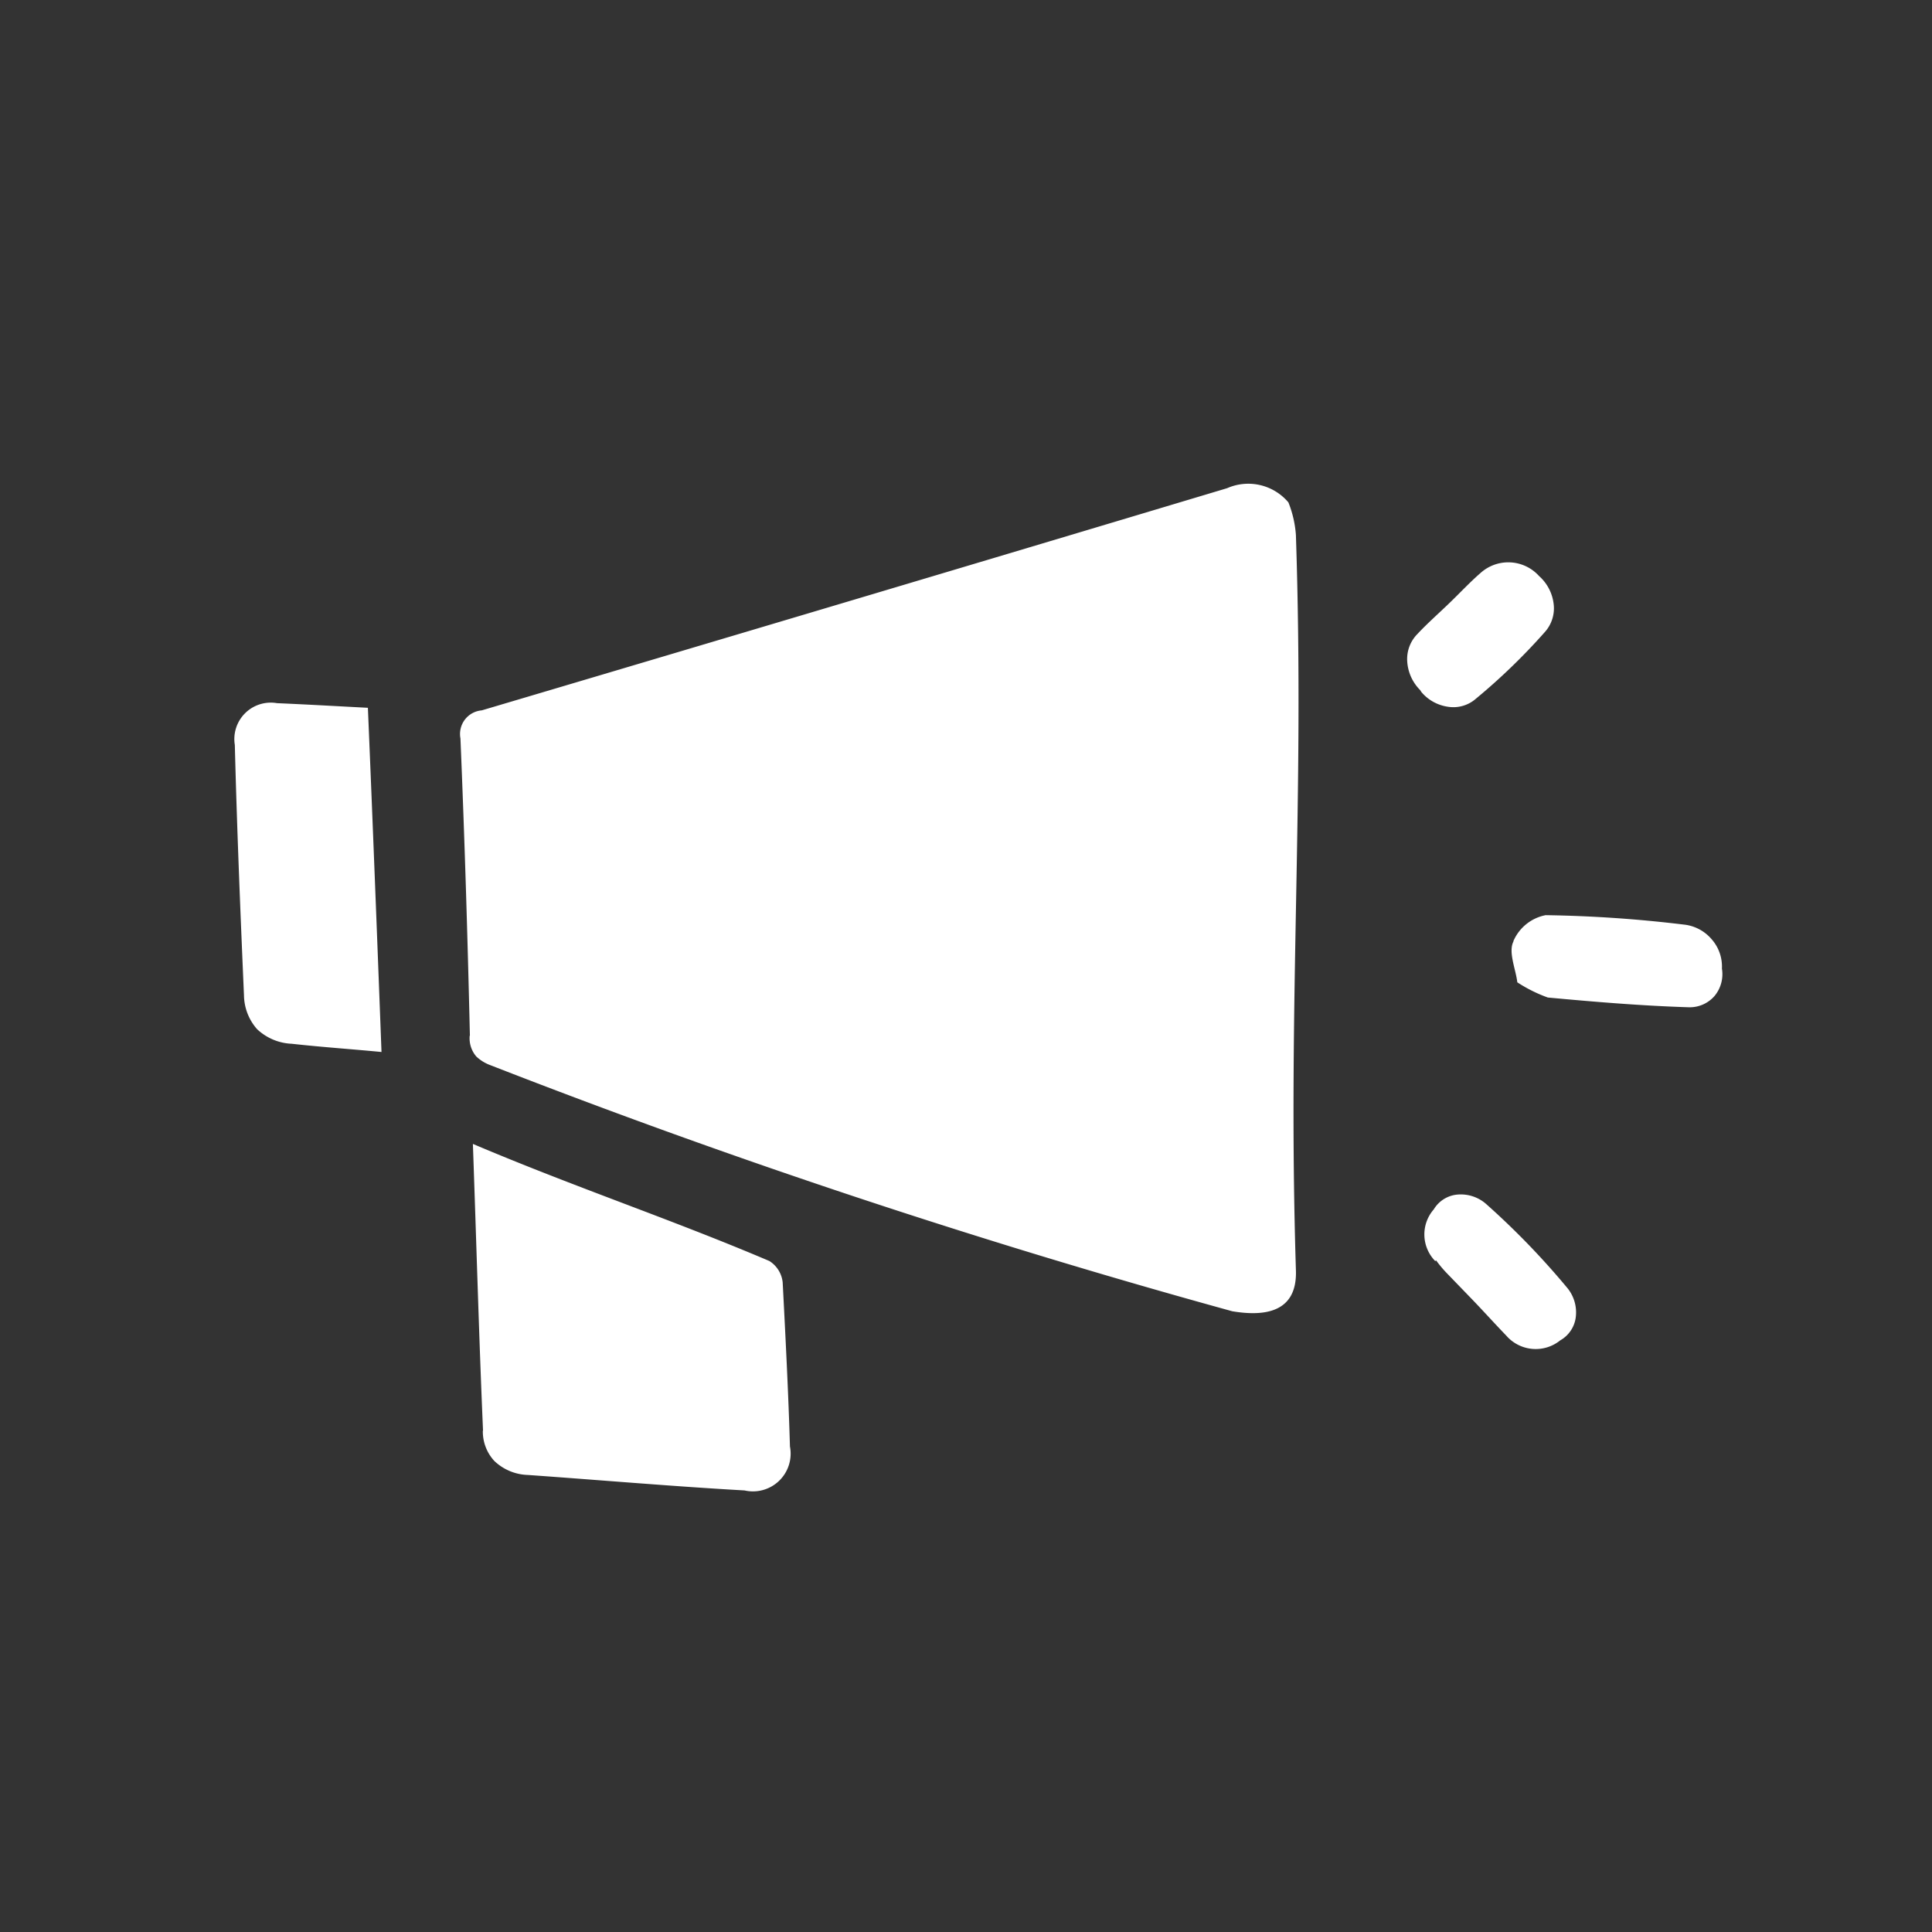 <svg xmlns="http://www.w3.org/2000/svg" width="21.212" height="21.212" viewBox="0 0 21.212 21.212">
  <rect x="0" y="0" width="21.212" height="21.212" fill="#333333" stroke="none"/>
  <g id="news" transform="matrix(0.695, 0.719, -0.719, 0.695, 83.951, -385.594)">
    <path id="Union_96" data-name="Union 96" d="M7.482,14.858c-.774-.686-1.54-1.387-2.341-2.108,1.125-.477,2.11-.992,3.187-1.447a.316.316,0,0,1,.27.058c.427.372.933.813,1.351,1.195a.414.414,0,0,1,0,.694c-.581.537-1.176,1.054-1.775,1.592A.556.556,0,0,1,7.807,15a.476.476,0,0,1-.326-.14ZM2.221,13.423C1.535,12.815.852,12.207.175,11.585a.4.4,0,0,1-.008-.652c.252-.239.508-.475.73-.682.949.843,1.87,1.667,2.821,2.519-.235.2-.487.428-.75.646a.59.59,0,0,1-.379.162.572.572,0,0,1-.369-.156Zm2.042-1.476c-.8-.738-1.6-1.466-2.418-2.193a.26.26,0,0,1-.059-.382Q3.762,5.579,5.72,1.792a.576.576,0,0,1,.58-.375,1.192,1.192,0,0,1,.315.19c2.2,1.991,3.6,3.609,5.807,5.613.347.316.112.607-.165.812a83.258,83.258,0,0,1-7.606,3.98.45.45,0,0,1-.174.044.307.307,0,0,1-.214-.106Zm9.146-5.9a.418.418,0,0,1-.419-.383.337.337,0,0,1,.064-.3.421.421,0,0,1,.289-.154,8.518,8.518,0,0,1,1.293,0,.423.423,0,0,1,.288.155.34.34,0,0,1,.065.3.428.428,0,0,1-.45.39c-.183,0-.375-.007-.555-.007l-.188,0-.2,0a1.321,1.321,0,0,1-.185-.013ZM11.481,2.991a.486.486,0,0,1,.04-.455A14.285,14.285,0,0,1,12.646,1.52a.464.464,0,0,1,.329-.111.453.453,0,0,1,.313.143.374.374,0,0,1,.16.269.36.36,0,0,1-.109.289c-.368.358-.759.7-1.151,1.037a1.594,1.594,0,0,1-.353.125c-.116-.089-.314-.16-.353-.285ZM8.787,1.809a.487.487,0,0,1-.328-.119.391.391,0,0,1-.136-.29c-.008-.156,0-.329,0-.492s-.008-.316,0-.469A.455.455,0,0,1,8.794,0a.484.484,0,0,1,.334.1A.389.389,0,0,1,9.28.383a6.747,6.747,0,0,1,0,1.054.374.374,0,0,1-.146.277.467.467,0,0,1-.324.1Z" transform="translate(226.397 320.599)" fill="#fff"/>
  </g>
</svg>
